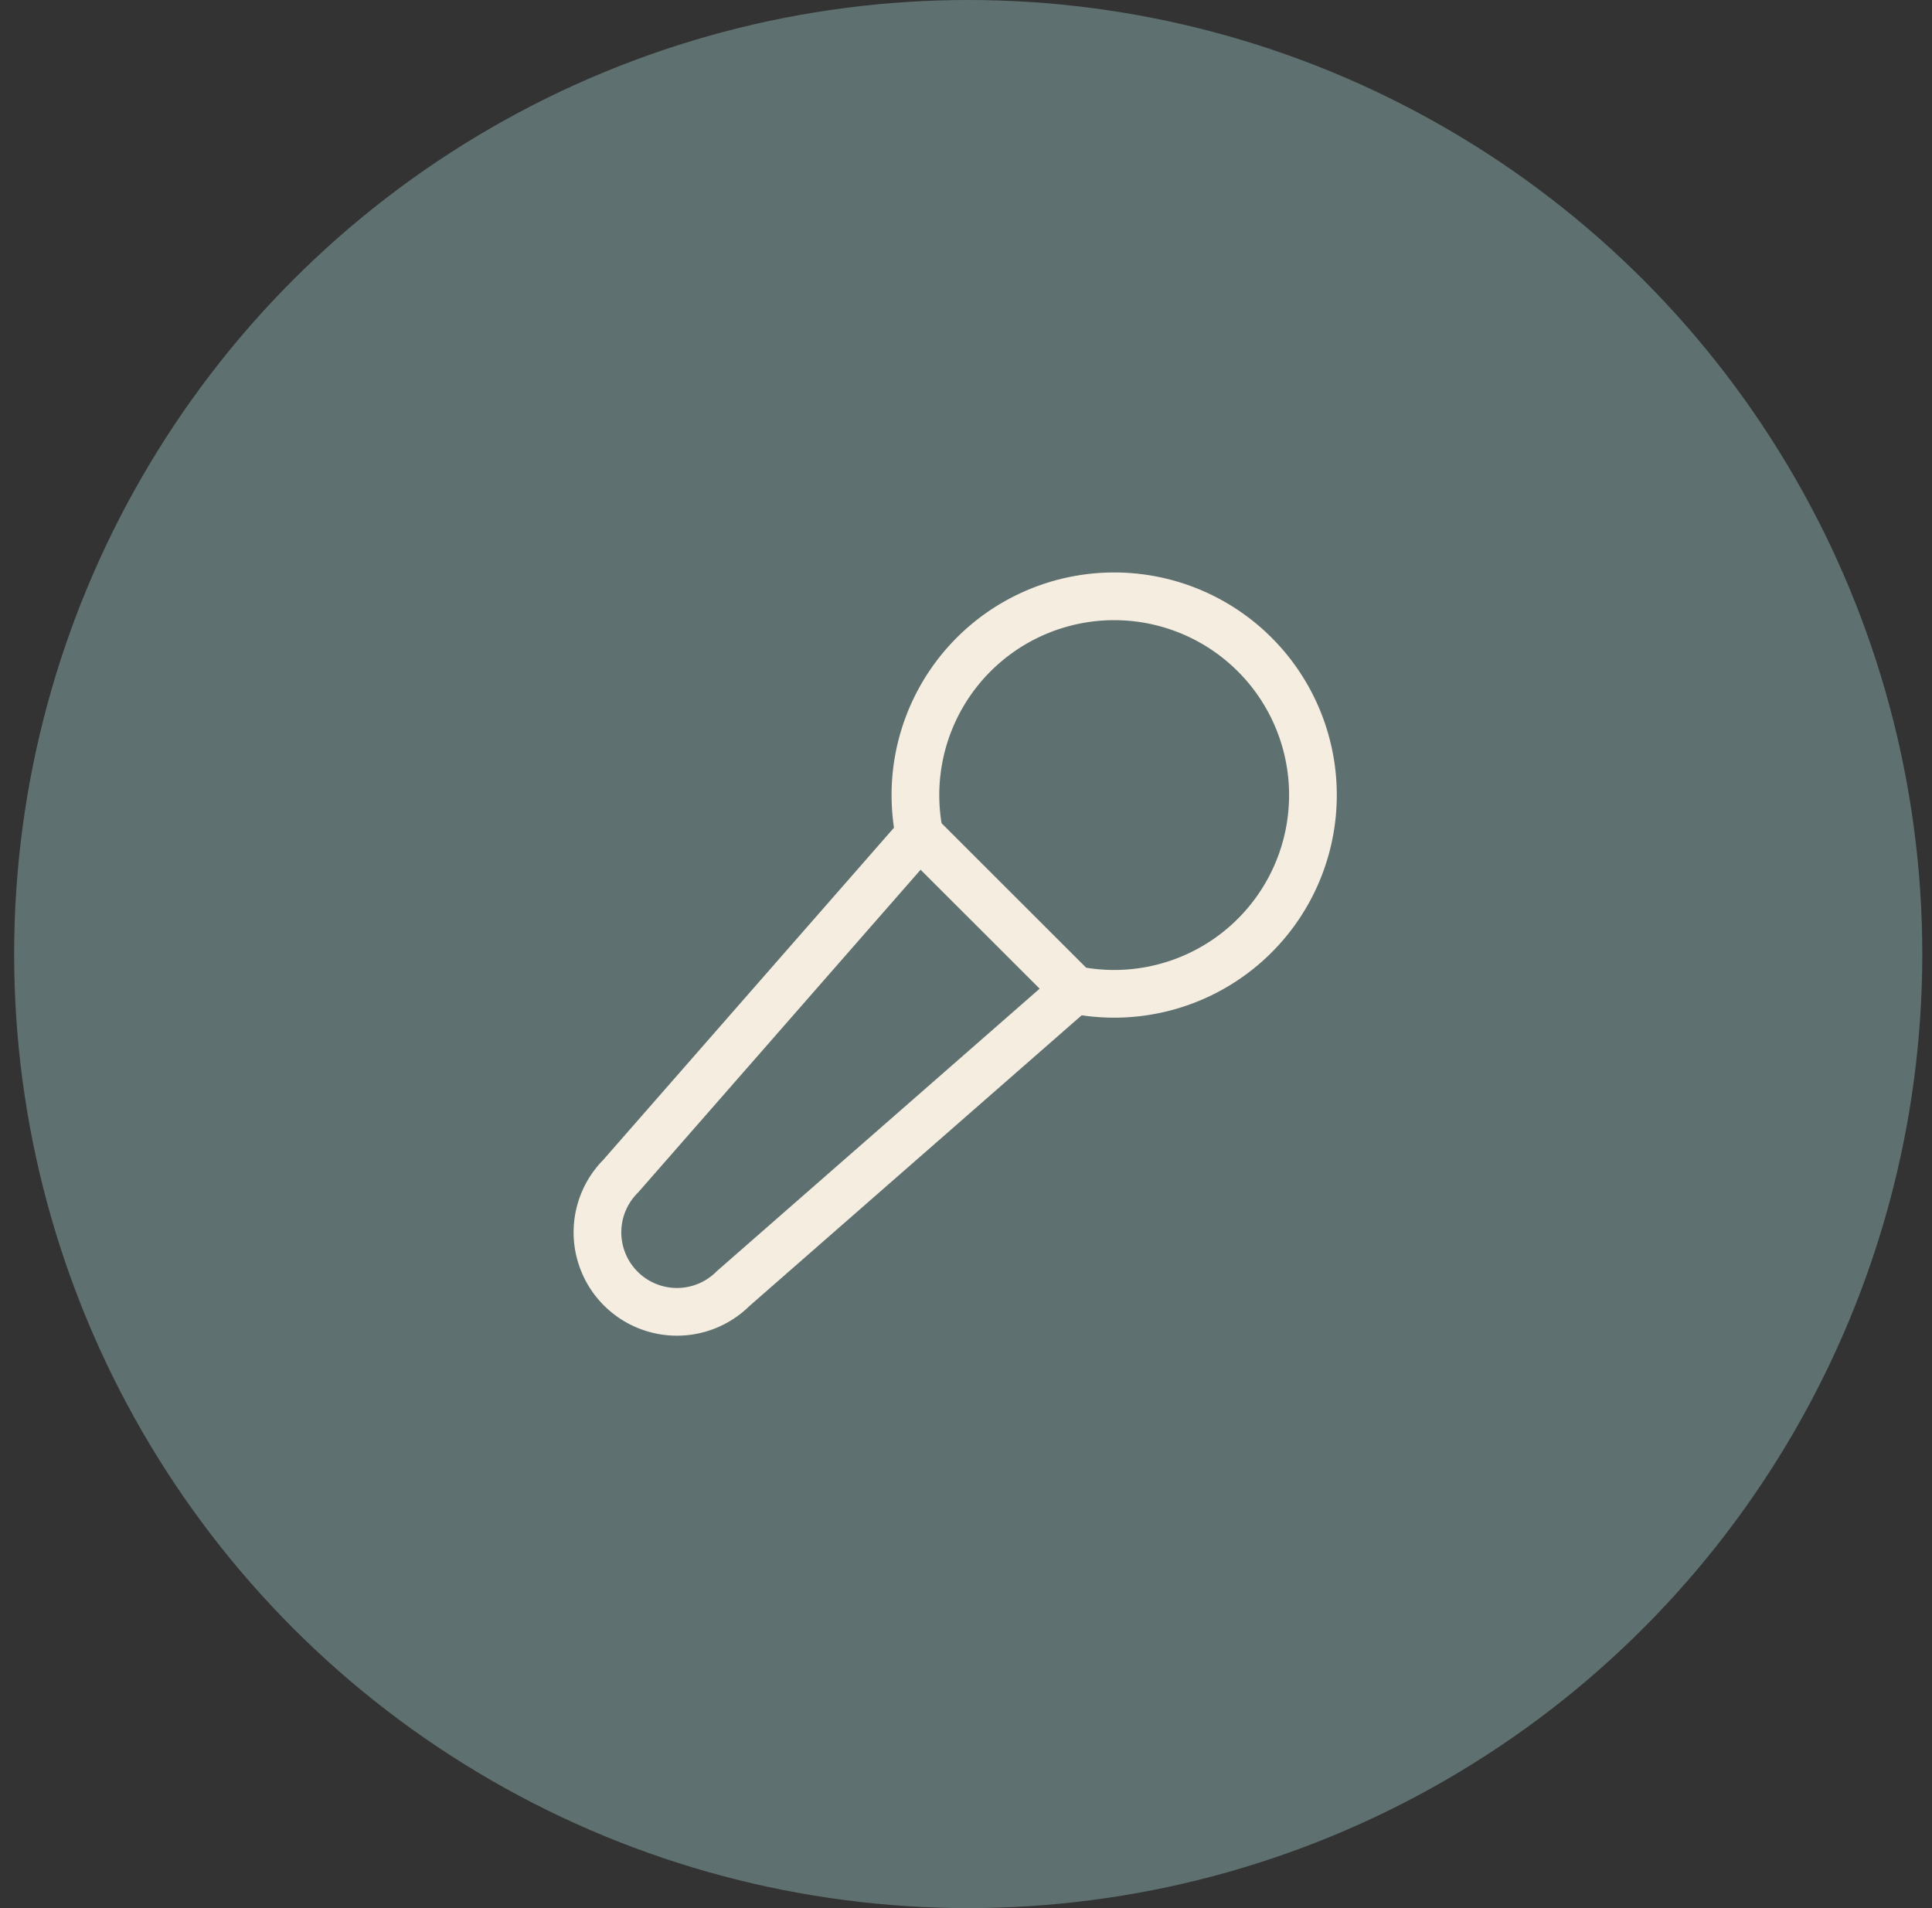 <svg width="81" height="80" viewBox="0 0 81 80" fill="none" xmlns="http://www.w3.org/2000/svg">
  <rect x="0" y="0" width="81" height="80" fill="#333333" stroke="none"/>
  <circle cx="40.593" cy="40" r="40" fill="#5E7170"/>
  <g clip-path="url(#a)" stroke="#F6EDE1" stroke-width="2" stroke-linecap="round" stroke-linejoin="round">
    <path d="M45.051 41.5a8.333 8.333 0 1 0-6.503-6.5m6.503 6.5-6.503-6.498-12.522 14.307a3.333 3.333 0 1 0 4.712 4.716L45.051 41.5Z"/>
  </g>
  <defs>
    <clipPath id="a">
      <path fill="#fff" d="M20.051 20h40v40h-40z"/>
    </clipPath>
  </defs>
</svg>
